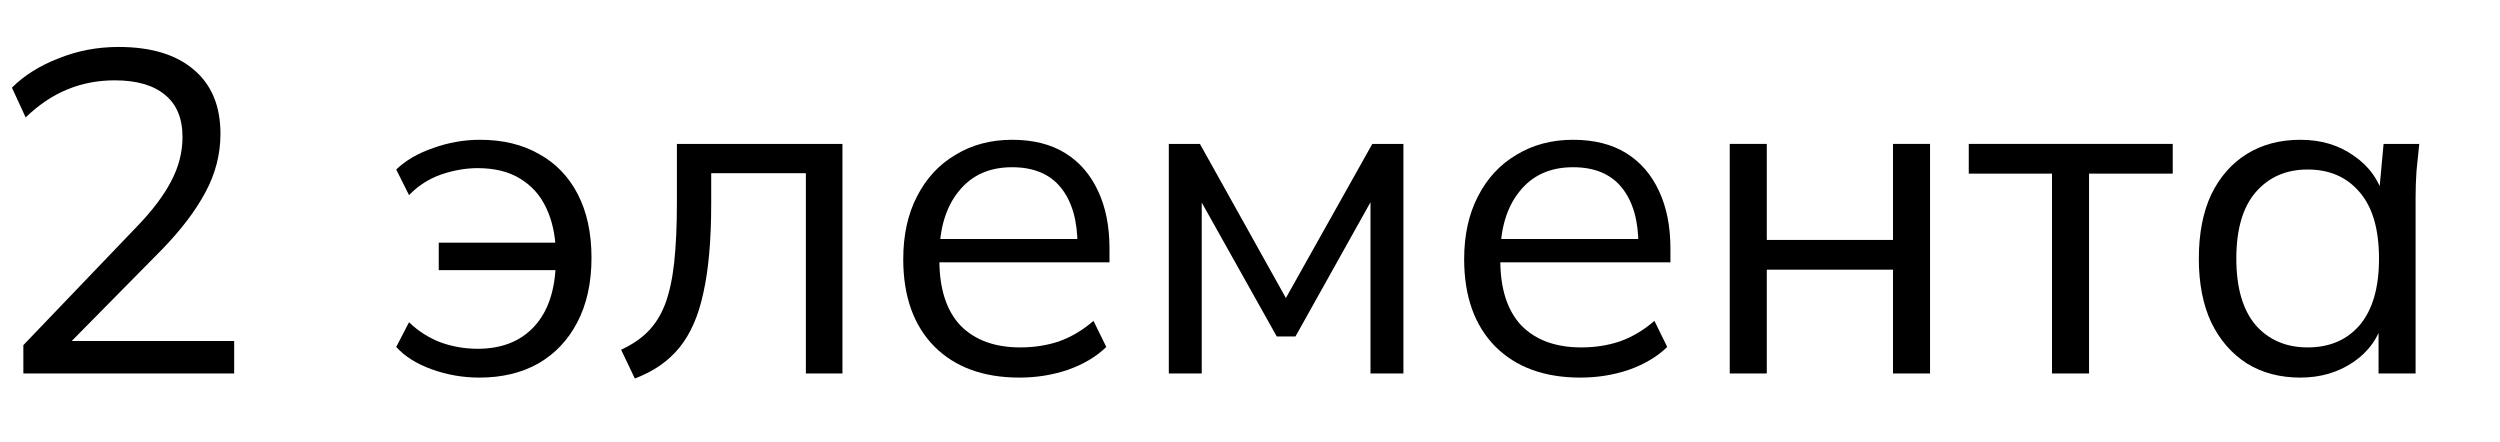 <?xml version="1.0" encoding="UTF-8"?> <svg xmlns="http://www.w3.org/2000/svg" width="164" height="29" viewBox="0 0 164 29" fill="none"> <path d="M1.532 24.5V22.64L9.032 14.81C10.012 13.79 10.742 12.82 11.222 11.9C11.722 10.96 11.972 9.99 11.972 8.99C11.972 7.77 11.592 6.85 10.832 6.23C10.072 5.59 8.972 5.27 7.532 5.27C6.412 5.27 5.372 5.47 4.412 5.87C3.472 6.25 2.562 6.86 1.682 7.7L0.782 5.75C1.582 4.95 2.602 4.31 3.842 3.83C5.082 3.33 6.392 3.08 7.772 3.08C9.912 3.08 11.562 3.58 12.722 4.58C13.882 5.56 14.462 6.96 14.462 8.78C14.462 10.12 14.132 11.4 13.472 12.62C12.832 13.82 11.892 15.06 10.652 16.34L4.022 23.06V22.37H15.362V24.5H1.532Z" fill="black"></path> <path d="M31.452 24.77C30.372 24.77 29.332 24.59 28.332 24.23C27.332 23.87 26.552 23.38 25.992 22.76L26.832 21.14C27.432 21.72 28.122 22.16 28.902 22.46C29.682 22.74 30.492 22.88 31.332 22.88C32.912 22.88 34.152 22.39 35.052 21.41C35.952 20.43 36.422 19.03 36.462 17.21L36.792 17.72H28.782V15.92H36.822L36.462 16.43C36.422 15.37 36.212 14.44 35.832 13.64C35.452 12.82 34.882 12.18 34.122 11.72C33.382 11.26 32.452 11.03 31.332 11.03C30.552 11.03 29.752 11.17 28.932 11.45C28.132 11.73 27.432 12.18 26.832 12.8L25.992 11.12C26.612 10.52 27.422 10.05 28.422 9.71C29.422 9.35 30.442 9.17 31.482 9.17C32.982 9.17 34.272 9.48 35.352 10.1C36.452 10.7 37.302 11.58 37.902 12.74C38.502 13.9 38.802 15.29 38.802 16.91C38.802 18.55 38.492 19.96 37.872 21.14C37.272 22.3 36.422 23.2 35.322 23.84C34.222 24.46 32.932 24.77 31.452 24.77Z" fill="black"></path> <path d="M41.645 24.83L40.745 22.94C41.445 22.62 42.025 22.23 42.485 21.77C42.965 21.29 43.345 20.69 43.625 19.97C43.905 19.23 44.105 18.32 44.225 17.24C44.345 16.14 44.405 14.82 44.405 13.28V9.44H55.265V24.5H52.865V11.36H46.655V13.37C46.655 15.73 46.485 17.67 46.145 19.19C45.825 20.71 45.295 21.92 44.555 22.82C43.835 23.7 42.865 24.37 41.645 24.83Z" fill="black"></path> <path d="M66.873 24.77C64.513 24.77 62.653 24.09 61.293 22.73C59.933 21.35 59.253 19.44 59.253 17C59.253 15.42 59.553 14.05 60.153 12.89C60.753 11.71 61.593 10.8 62.673 10.16C63.753 9.5 64.993 9.17 66.393 9.17C67.773 9.17 68.933 9.46 69.873 10.04C70.813 10.62 71.533 11.45 72.033 12.53C72.533 13.59 72.783 14.85 72.783 16.31V17.21H61.113V15.68H71.193L70.683 16.07C70.683 14.47 70.323 13.22 69.603 12.32C68.883 11.42 67.813 10.97 66.393 10.97C64.893 10.97 63.723 11.5 62.883 12.56C62.043 13.6 61.623 15.01 61.623 16.79V17.06C61.623 18.94 62.083 20.37 63.003 21.35C63.943 22.31 65.253 22.79 66.933 22.79C67.833 22.79 68.673 22.66 69.453 22.4C70.253 22.12 71.013 21.67 71.733 21.05L72.573 22.76C71.913 23.4 71.073 23.9 70.053 24.26C69.053 24.6 67.993 24.77 66.873 24.77Z" fill="black"></path> <path d="M76.674 24.5V9.44H78.714L84.354 19.55L90.024 9.44H92.064V24.5H89.904V12.14H90.534L84.984 22.07H83.754L78.174 12.11H78.834V24.5H76.674Z" fill="black"></path> <path d="M103.67 24.77C101.31 24.77 99.45 24.09 98.09 22.73C96.73 21.35 96.049 19.44 96.049 17C96.049 15.42 96.35 14.05 96.95 12.89C97.549 11.71 98.39 10.8 99.47 10.16C100.55 9.5 101.79 9.17 103.19 9.17C104.57 9.17 105.73 9.46 106.67 10.04C107.61 10.62 108.33 11.45 108.83 12.53C109.33 13.59 109.58 14.85 109.58 16.31V17.21H97.909V15.68H107.99L107.48 16.07C107.48 14.47 107.12 13.22 106.4 12.32C105.68 11.42 104.61 10.97 103.19 10.97C101.69 10.97 100.52 11.5 99.68 12.56C98.84 13.6 98.419 15.01 98.419 16.79V17.06C98.419 18.94 98.879 20.37 99.799 21.35C100.74 22.31 102.05 22.79 103.73 22.79C104.63 22.79 105.47 22.66 106.25 22.4C107.05 22.12 107.81 21.67 108.53 21.05L109.37 22.76C108.71 23.4 107.87 23.9 106.85 24.26C105.85 24.6 104.79 24.77 103.67 24.77Z" fill="black"></path> <path d="M113.471 24.5V9.44H115.901V15.74H124.181V9.44H126.611V24.5H124.181V17.69H115.901V24.5H113.471Z" fill="black"></path> <path d="M134.611 24.5V11.39H129.151V9.44H142.531V11.39H137.041V24.5H134.611Z" fill="black"></path> <path d="M150.903 24.77C149.563 24.77 148.393 24.46 147.393 23.84C146.393 23.2 145.613 22.3 145.053 21.14C144.513 19.98 144.243 18.59 144.243 16.97C144.243 15.33 144.513 13.93 145.053 12.77C145.613 11.61 146.393 10.72 147.393 10.1C148.393 9.48 149.563 9.17 150.903 9.17C152.263 9.17 153.433 9.52 154.413 10.22C155.413 10.9 156.073 11.83 156.393 13.01H156.033L156.363 9.44H158.703C158.643 10.02 158.583 10.61 158.523 11.21C158.483 11.79 158.463 12.36 158.463 12.92V24.5H156.033V20.96H156.363C156.043 22.14 155.383 23.07 154.383 23.75C153.383 24.43 152.223 24.77 150.903 24.77ZM151.383 22.79C152.823 22.79 153.963 22.3 154.803 21.32C155.643 20.32 156.063 18.87 156.063 16.97C156.063 15.05 155.643 13.6 154.803 12.62C153.963 11.62 152.823 11.12 151.383 11.12C149.963 11.12 148.823 11.62 147.963 12.62C147.123 13.6 146.703 15.05 146.703 16.97C146.703 18.87 147.123 20.32 147.963 21.32C148.823 22.3 149.963 22.79 151.383 22.79Z" fill="black"></path> </svg> 